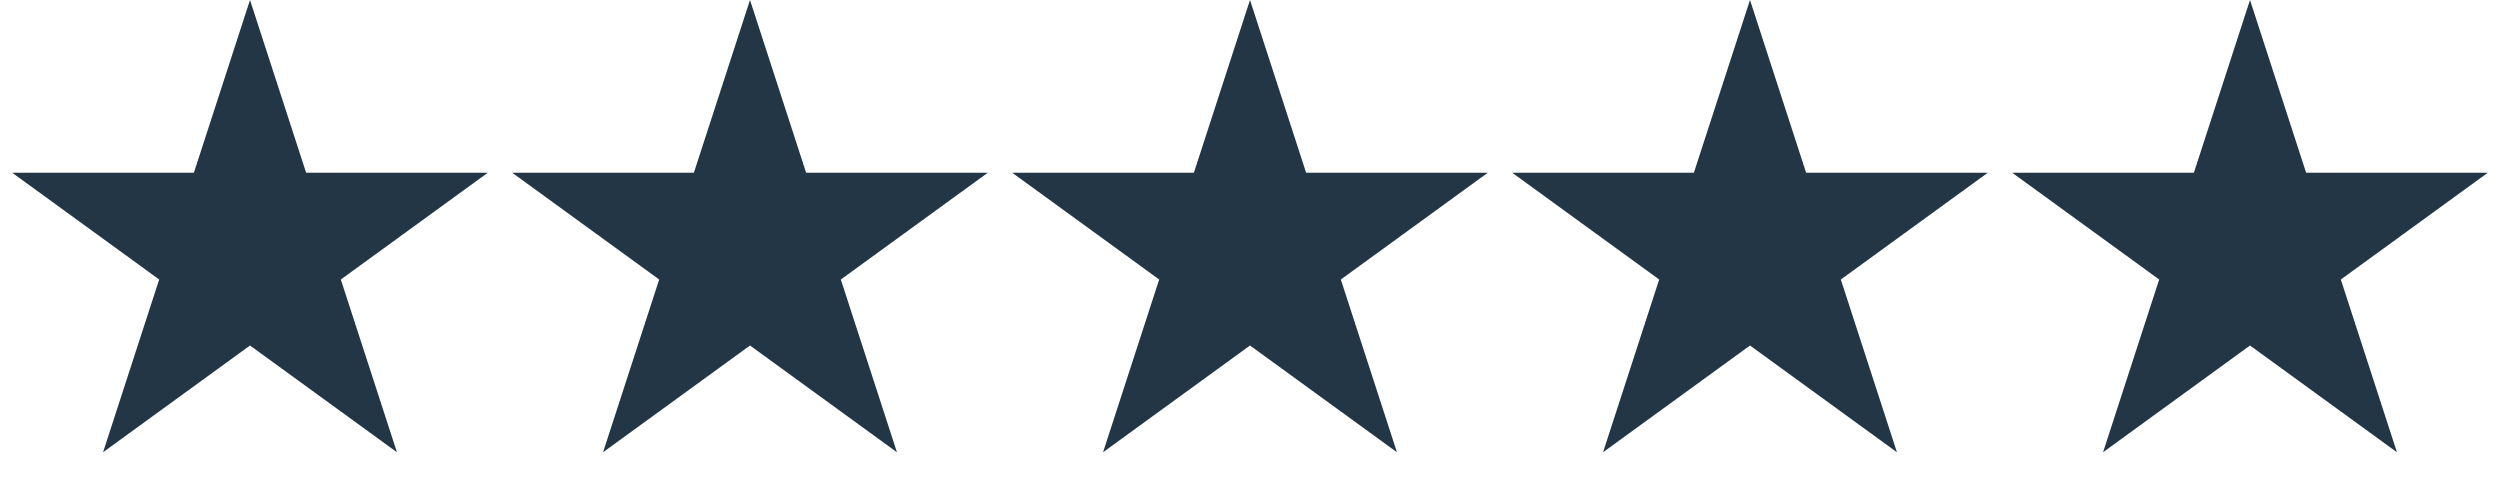 <?xml version="1.0" encoding="UTF-8"?> <svg xmlns="http://www.w3.org/2000/svg" width="300" height="60" viewBox="0 0 300 60" fill="none"> <path d="M30 0L36.735 20.73H58.532L40.898 33.541L47.634 54.27L30 41.459L12.366 54.27L19.102 33.541L1.468 20.73H23.265L30 0Z" fill="#223646"></path> <path d="M270 0L276.735 20.73H298.532L280.898 33.541L287.634 54.27L270 41.459L252.366 54.27L259.102 33.541L241.468 20.73H263.265L270 0Z" fill="#223646"></path> <path d="M210 0L216.735 20.73H238.532L220.898 33.541L227.634 54.27L210 41.459L192.366 54.27L199.102 33.541L181.468 20.73H203.265L210 0Z" fill="#223646"></path> <path d="M150 0L156.735 20.73H178.532L160.898 33.541L167.634 54.27L150 41.459L132.366 54.27L139.102 33.541L121.468 20.73H143.265L150 0Z" fill="#223646"></path> <path d="M90 0L96.735 20.73H118.532L100.898 33.541L107.634 54.27L90 41.459L72.366 54.27L79.102 33.541L61.468 20.73H83.265L90 0Z" fill="#223646"></path> </svg> 